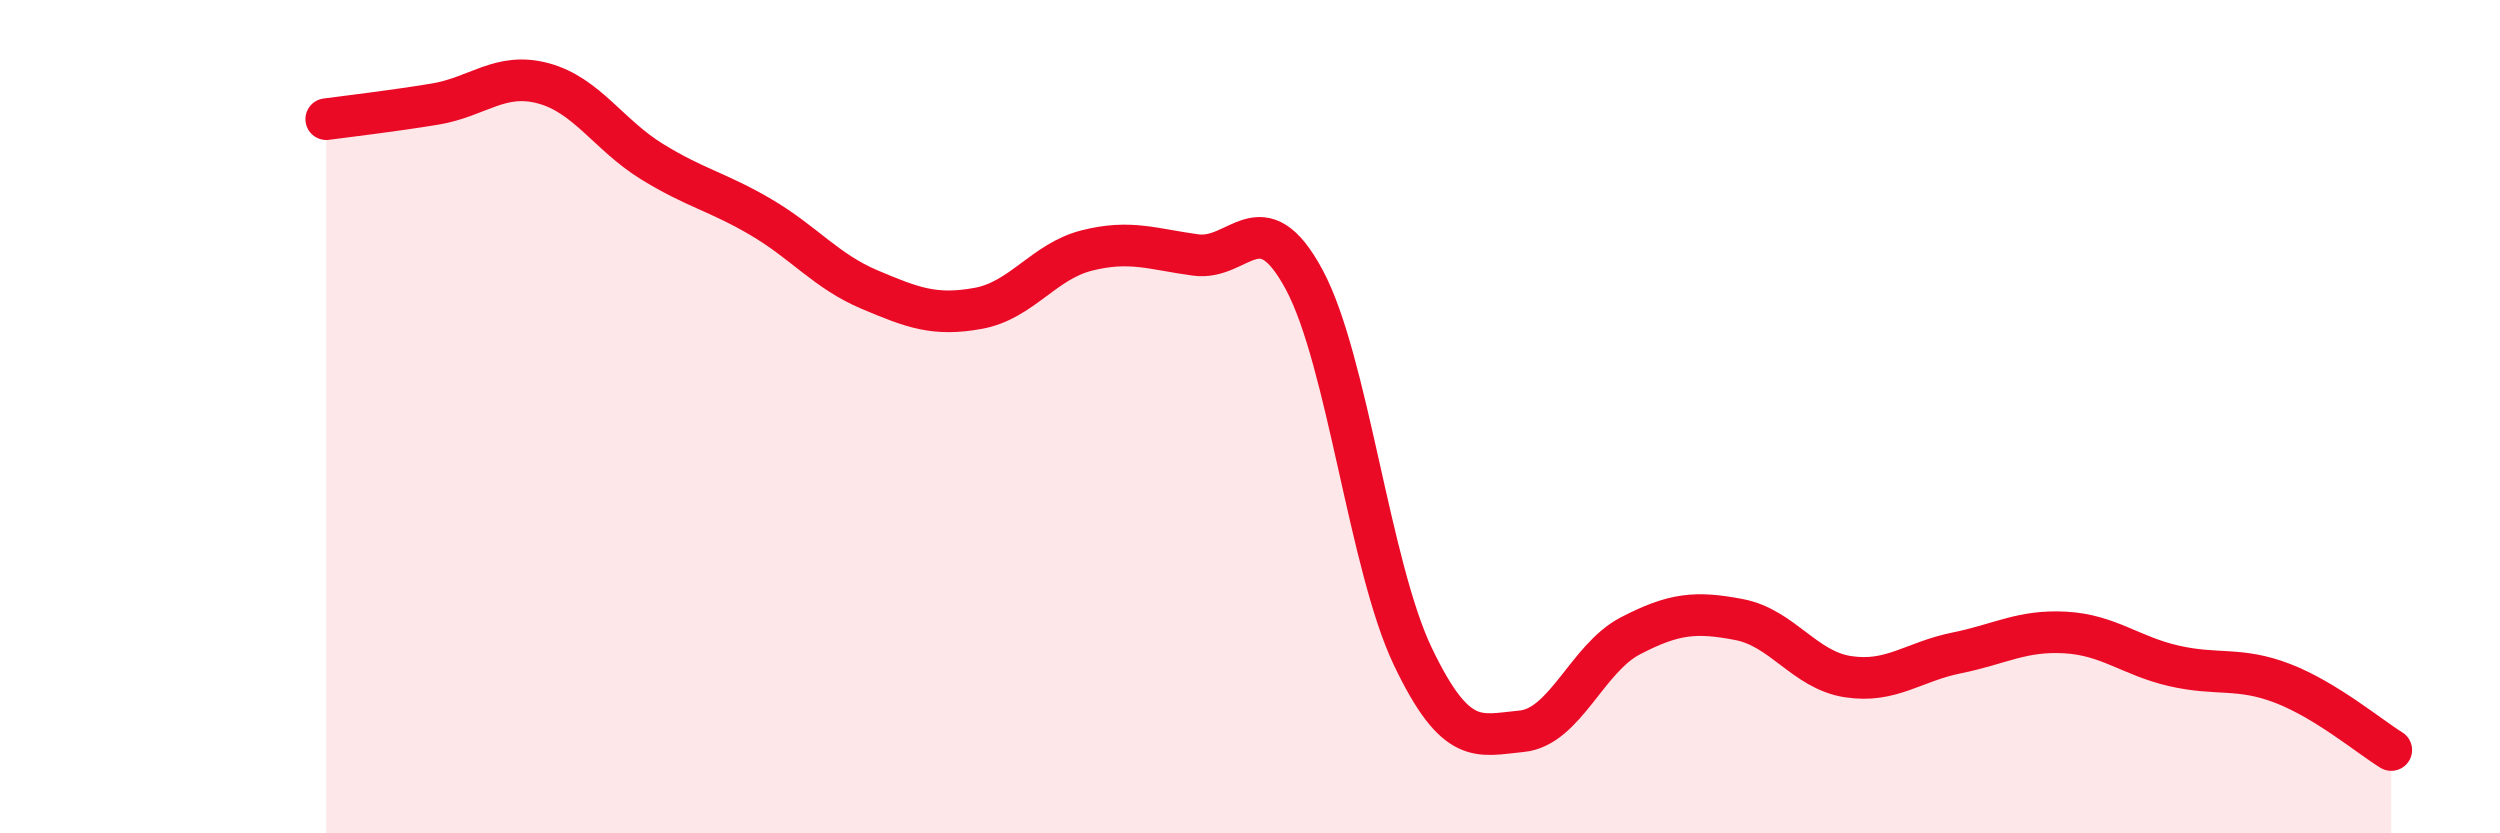 
    <svg width="60" height="20" viewBox="0 0 60 20" xmlns="http://www.w3.org/2000/svg">
      <path
        d="M 7.83,2.86 C 8.35,2.79 9.39,2.67 10.43,2.5 C 11.47,2.33 12,1.72 13.04,2 C 14.08,2.28 14.61,3.24 15.65,3.88 C 16.69,4.52 17.22,4.6 18.26,5.21 C 19.3,5.82 19.83,6.51 20.87,6.95 C 21.91,7.39 22.44,7.59 23.48,7.4 C 24.52,7.21 25.05,6.27 26.09,6.01 C 27.13,5.75 27.66,5.98 28.7,6.12 C 29.74,6.26 30.26,4.78 31.3,6.71 C 32.34,8.64 32.87,13.59 33.91,15.76 C 34.95,17.93 35.48,17.65 36.52,17.55 C 37.56,17.45 38.09,15.8 39.13,15.26 C 40.17,14.72 40.7,14.67 41.74,14.87 C 42.78,15.07 43.31,16.08 44.35,16.24 C 45.39,16.4 45.92,15.88 46.96,15.67 C 48,15.46 48.53,15.12 49.57,15.18 C 50.61,15.24 51.13,15.74 52.17,15.98 C 53.21,16.22 53.74,16 54.78,16.4 C 55.82,16.8 56.87,17.68 57.39,18L57.39 20L7.83 20Z"
        fill="#EB0A25"
        opacity="0.1"
        stroke-linecap="round"
        stroke-linejoin="round"
      />
      <path
        d="M 7.83,2.86 C 8.35,2.79 9.39,2.67 10.43,2.5 C 11.47,2.33 12,1.72 13.04,2 C 14.08,2.28 14.61,3.24 15.65,3.88 C 16.69,4.52 17.22,4.6 18.26,5.21 C 19.3,5.82 19.83,6.51 20.87,6.95 C 21.91,7.39 22.44,7.59 23.48,7.4 C 24.52,7.21 25.05,6.27 26.09,6.01 C 27.13,5.75 27.66,5.98 28.7,6.12 C 29.74,6.26 30.26,4.78 31.3,6.71 C 32.34,8.64 32.87,13.59 33.91,15.76 C 34.95,17.93 35.48,17.65 36.52,17.55 C 37.56,17.45 38.09,15.8 39.13,15.26 C 40.17,14.72 40.7,14.67 41.74,14.87 C 42.78,15.07 43.31,16.08 44.35,16.24 C 45.39,16.4 45.92,15.88 46.96,15.67 C 48,15.46 48.53,15.12 49.57,15.18 C 50.61,15.24 51.13,15.74 52.17,15.98 C 53.21,16.22 53.74,16 54.78,16.4 C 55.82,16.8 56.87,17.68 57.39,18"
        stroke="#EB0A25"
        stroke-width="1"
        fill="none"
        stroke-linecap="round"
        stroke-linejoin="round"
      />
    </svg>
  